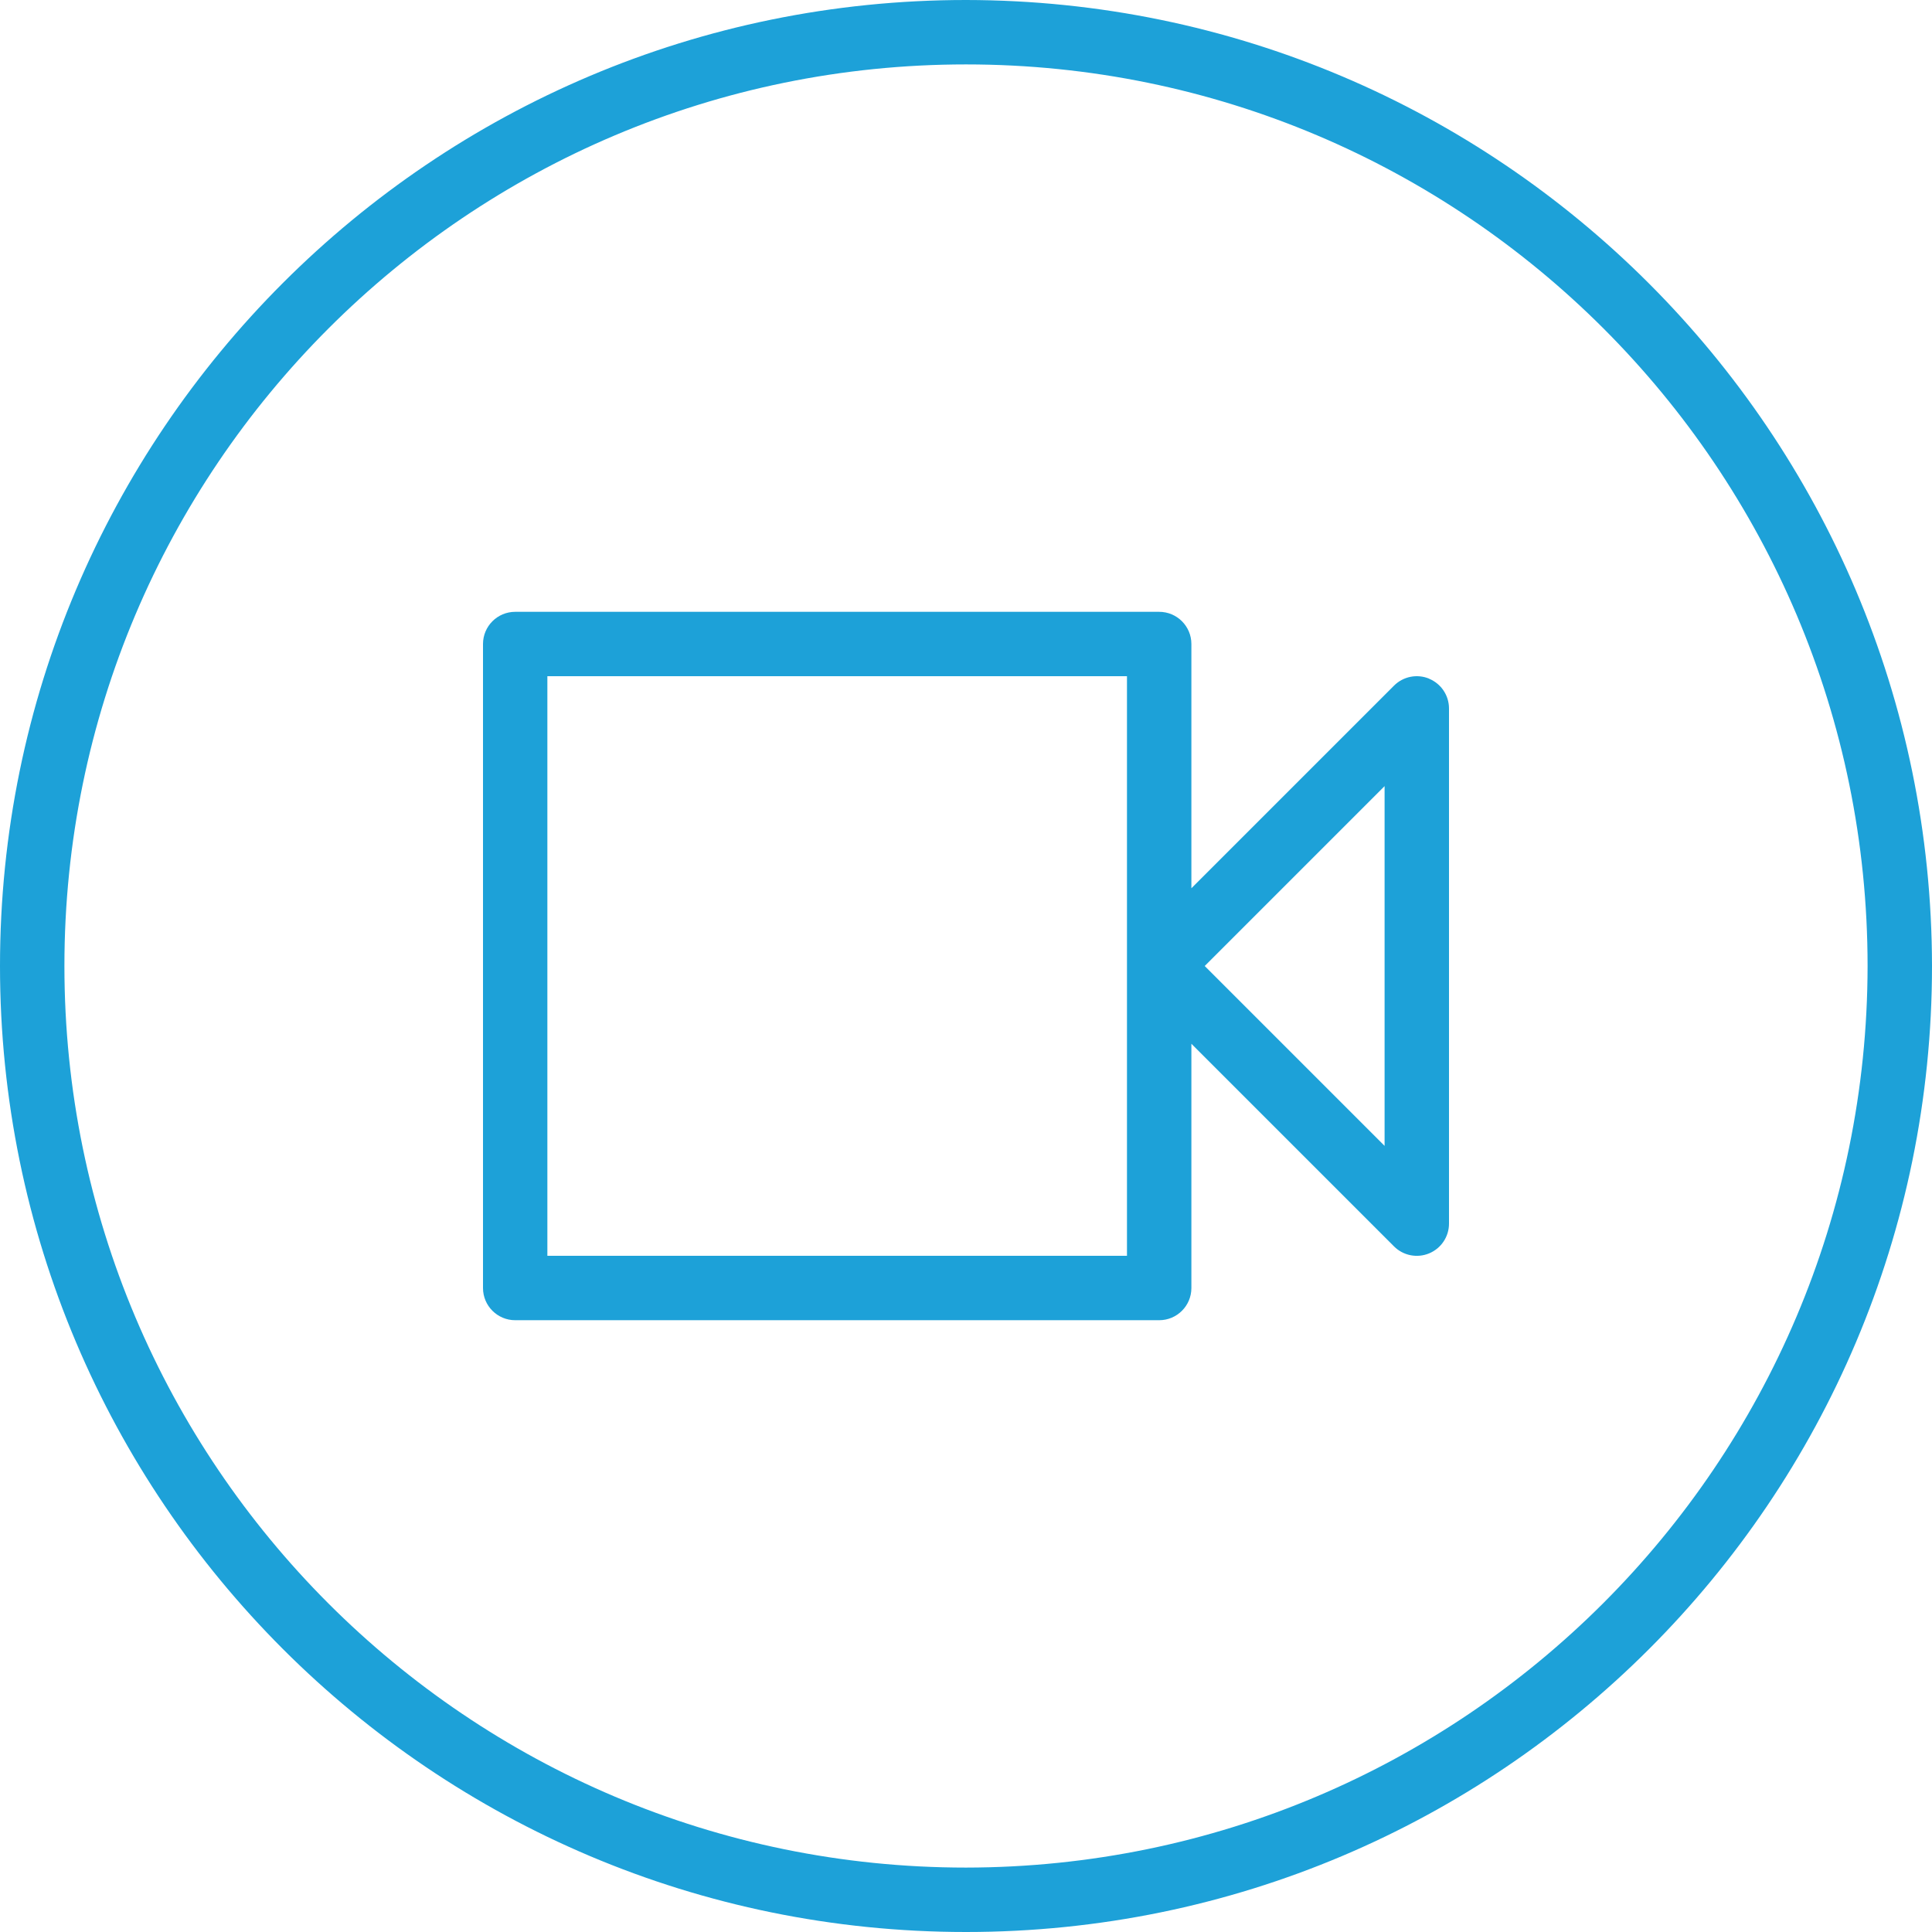 <?xml version="1.0" encoding="UTF-8"?>
<svg id="Layer_1" data-name="Layer 1" xmlns="http://www.w3.org/2000/svg" viewBox="0 0 512 512">
  <defs>
    <style>
      .cls-1 {
        fill: #1da1d8;
        stroke-width: 0px;
      }
    </style>
  </defs>
  <path class="cls-1" d="m256,0C114.62,0,0,114.62,0,256s114.62,256,256,256,256-114.62,256-256C511.84,114.68,397.32.16,256,0Zm0,494.93c-131.96,0-238.93-106.97-238.93-238.93S124.04,17.07,256,17.07s238.93,106.98,238.93,238.93c-.15,131.9-107.04,238.78-238.93,238.93Z"/>
  <path class="cls-1" d="m378.73,179.85c-3.19-1.32-6.86-.59-9.3,1.85l-53.7,53.7v-64.73c0-4.71-3.82-8.53-8.53-8.53h-170.67c-4.71,0-8.53,3.82-8.53,8.53v170.67c0,4.71,3.82,8.53,8.53,8.53h170.67c4.71,0,8.53-3.82,8.53-8.53v-64.73l53.7,53.7c2.44,2.44,6.11,3.17,9.3,1.85s5.27-4.43,5.27-7.88v-136.53c0-3.45-2.08-6.56-5.27-7.88Zm-80.07,152.95h-153.6v-153.6h153.6v153.6Zm68.27-29.13l-47.67-47.67,47.67-47.67v95.33Z"/>
</svg>